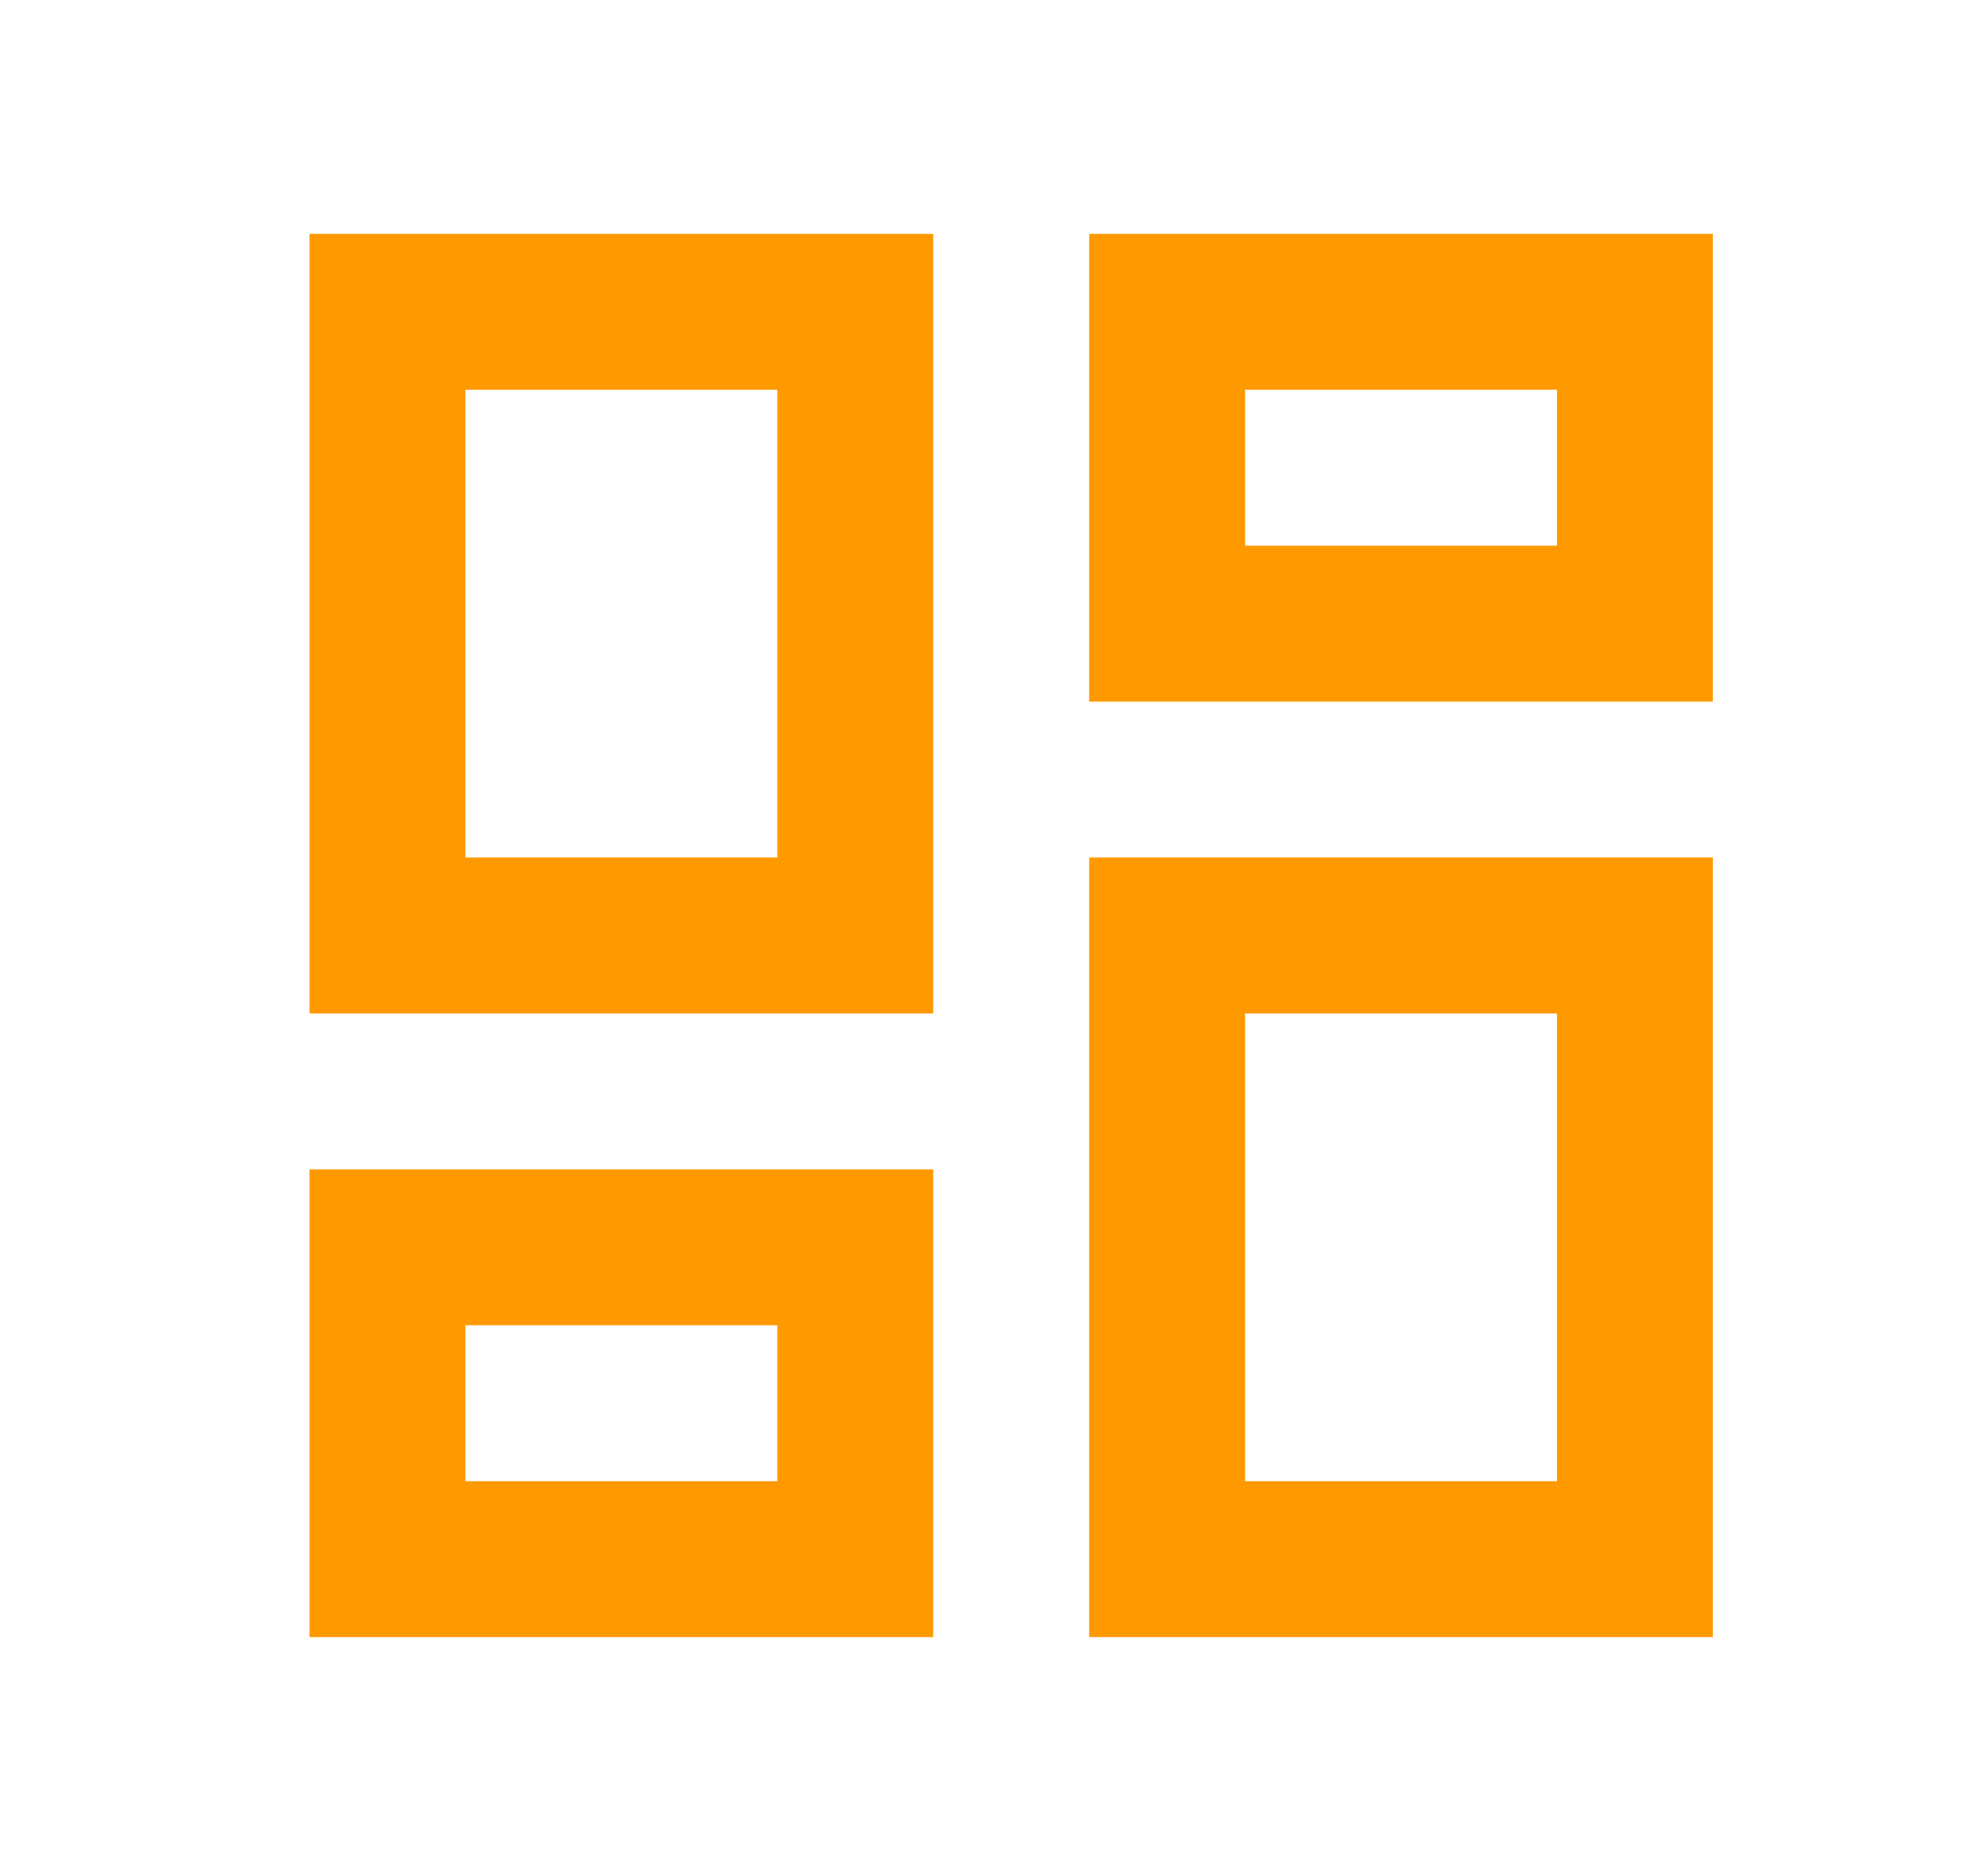 <?xml version="1.0" encoding="UTF-8"?> <svg xmlns="http://www.w3.org/2000/svg" width="17" height="16" viewBox="0 0 17 16" fill="none"><g clip-path="url(#clip0_4001_1214)"><path d="M13.314 3.333V4.667H10.647V3.333H13.314ZM6.647 3.333V7.333H3.98V3.333H6.647ZM13.314 8.667V12.667H10.647V8.667H13.314ZM6.647 11.333V12.667H3.98V11.333H6.647ZM14.647 2H9.314V6H14.647V2ZM7.98 2H2.647V8.667H7.98V2ZM14.647 7.333H9.314V14H14.647V7.333ZM7.98 10H2.647V14H7.98V10Z" fill="#FE9900"></path></g><defs><clipPath id="clip0_4001_1214"><rect width="16" height="16" fill="white" transform="translate(0.647)"></rect></clipPath></defs></svg> 